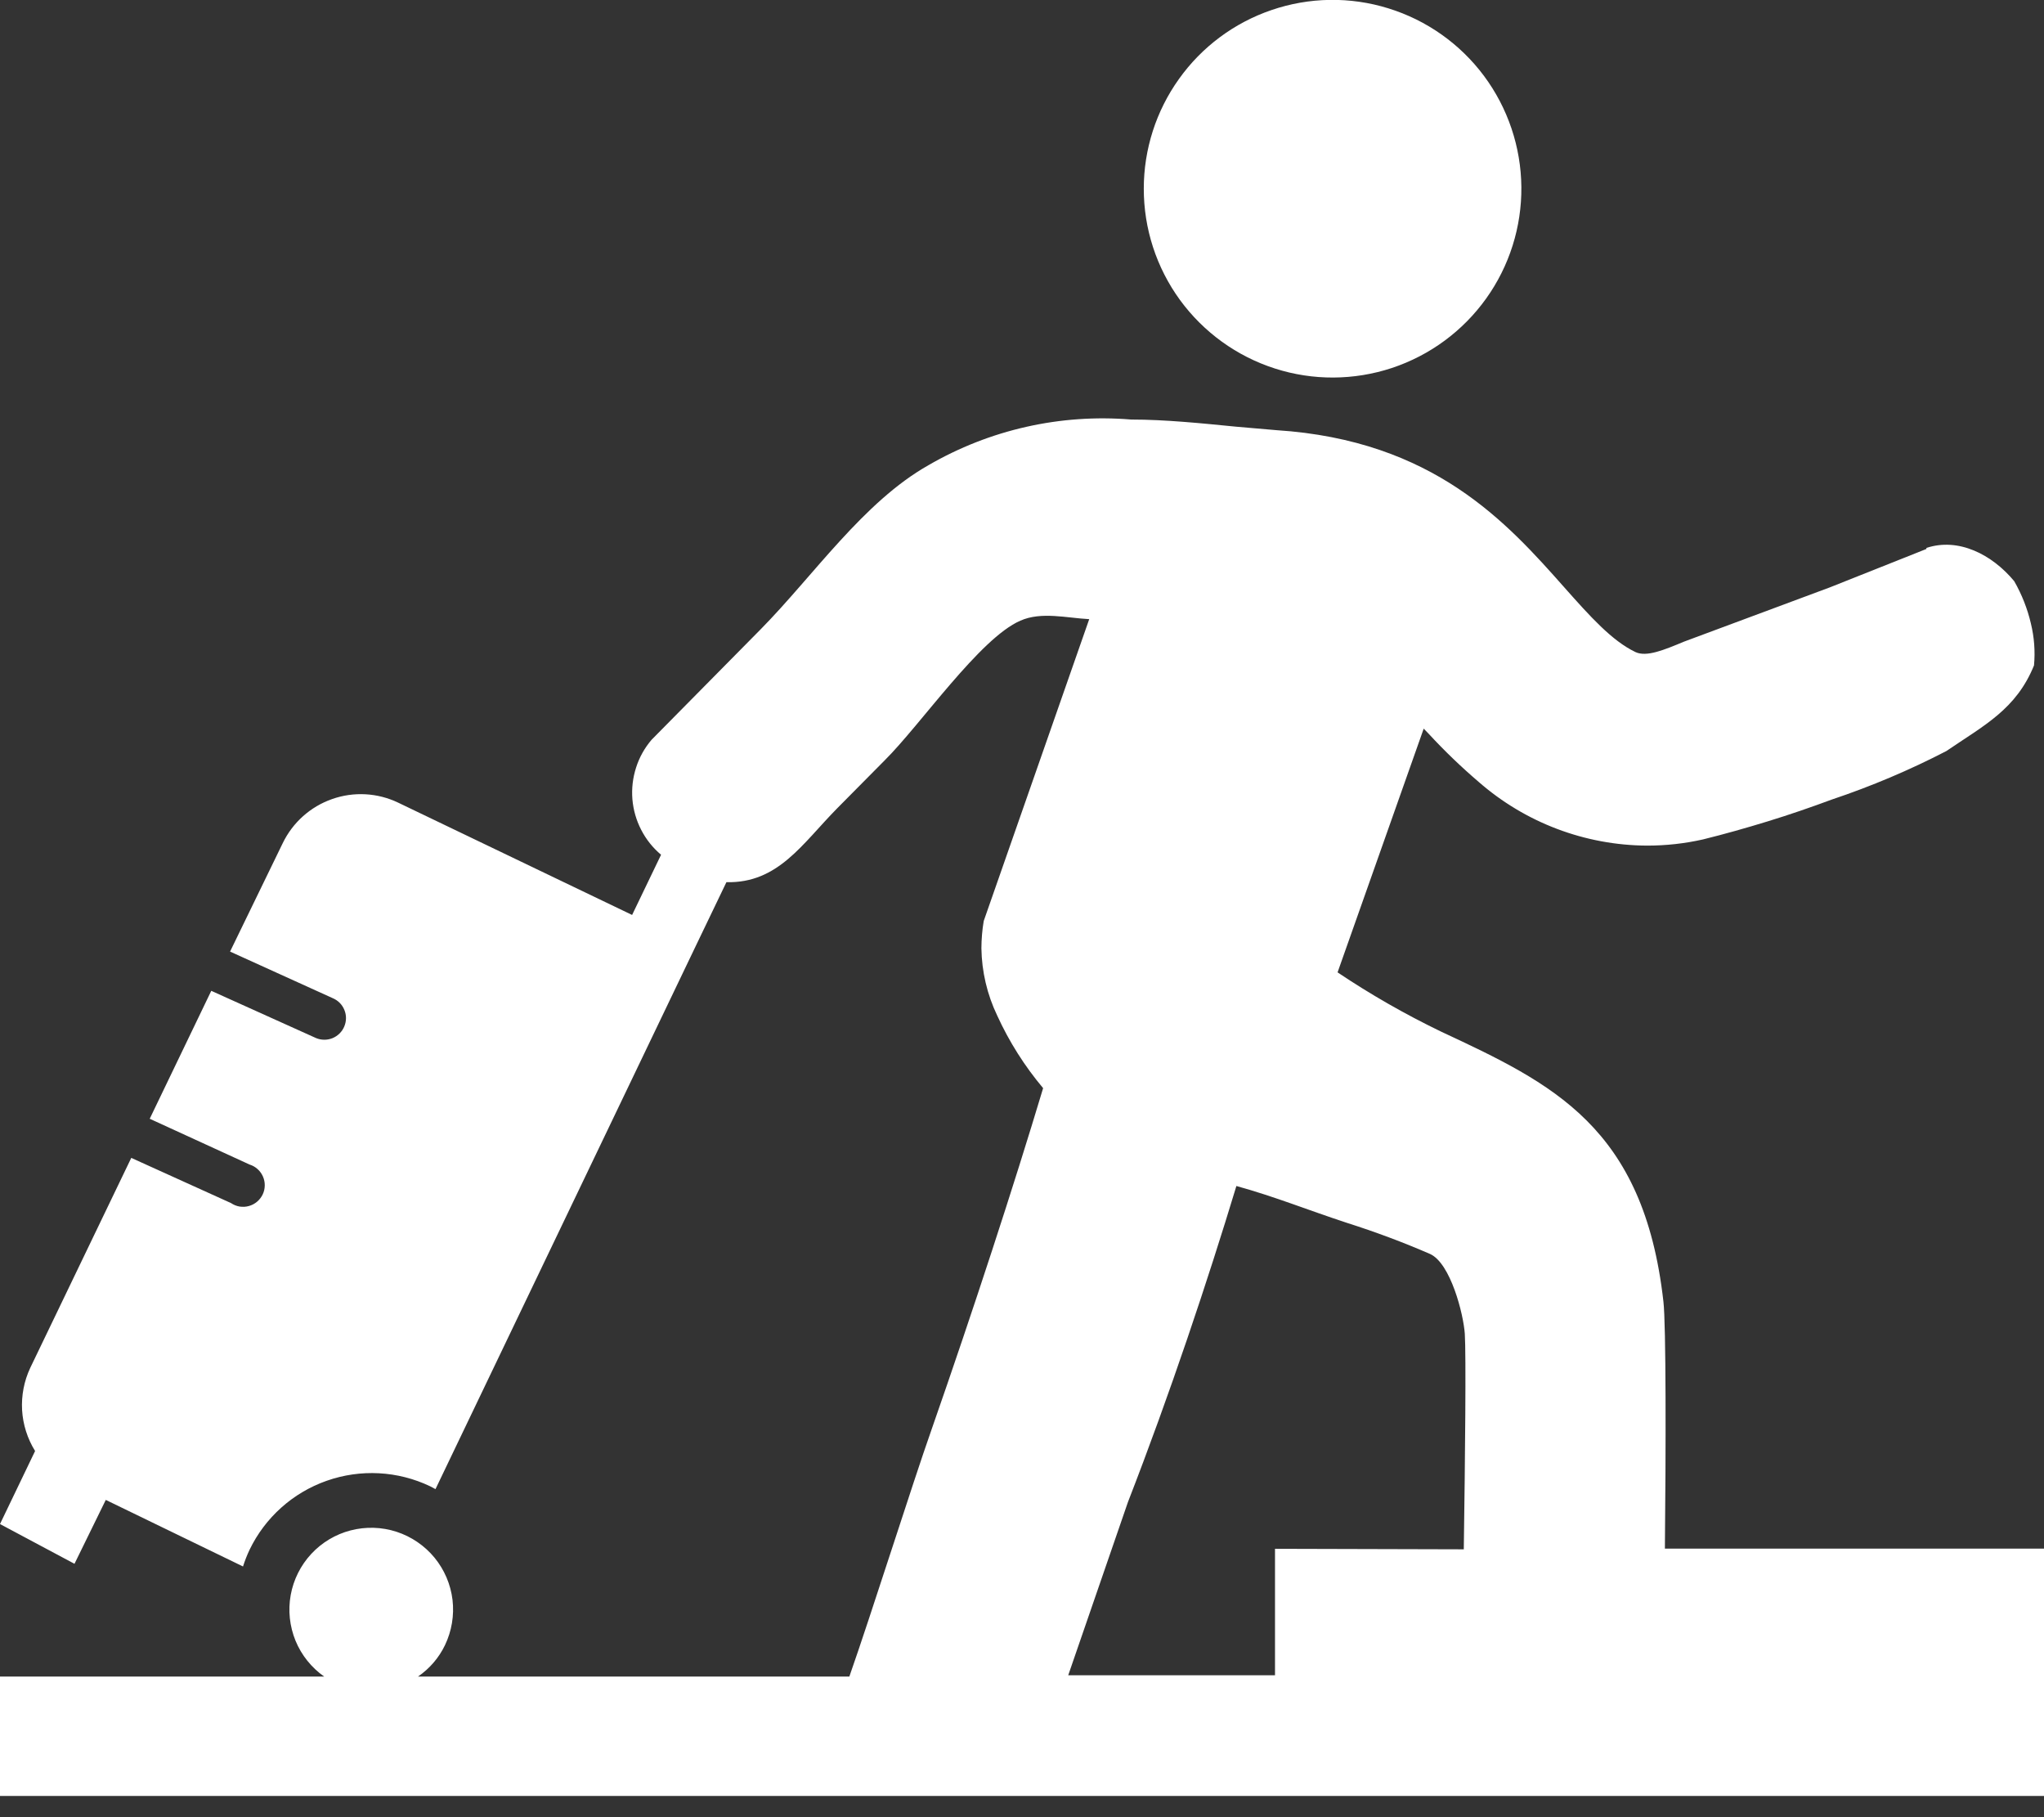 <svg width="36" height="32" viewBox="0 0 36 32" fill="none" xmlns="http://www.w3.org/2000/svg">
<rect x="0" y="0" width="36" height="32" fill="#333333" stroke="none"/>
<g id="travelling-icon 1" clip-path="url(#clip0_355_200)">
<path id="Vector" fill-rule="evenodd" clip-rule="evenodd" d="M33.929 9.649C34.491 9.462 35.083 9.761 35.476 10.235C35.609 10.468 35.708 10.718 35.769 10.979C35.828 11.221 35.847 11.47 35.824 11.718C35.508 12.494 34.945 12.772 34.28 13.226C33.631 13.562 32.957 13.847 32.265 14.079C31.893 14.217 31.518 14.346 31.137 14.463C30.756 14.58 30.375 14.688 29.994 14.782C29.671 14.855 29.341 14.891 29.01 14.891C27.918 14.886 26.864 14.487 26.042 13.768C25.733 13.504 25.439 13.221 25.163 12.922L25.075 12.831L23.558 17.123C24.138 17.512 24.745 17.859 25.374 18.163C27.337 19.08 28.951 19.836 29.297 22.921C29.344 23.319 29.341 25.525 29.323 27.271H36V31.64H0V29.524H5.71C5.485 29.366 5.31 29.147 5.205 28.893C5.101 28.638 5.071 28.359 5.12 28.088C5.169 27.818 5.294 27.567 5.481 27.365C5.668 27.163 5.909 27.019 6.175 26.95C6.442 26.881 6.722 26.889 6.984 26.974C7.245 27.059 7.477 27.217 7.652 27.429C7.827 27.642 7.937 27.9 7.97 28.173C8.002 28.446 7.956 28.723 7.837 28.971C7.73 29.194 7.566 29.384 7.362 29.524H14.959C15.343 28.432 16.069 26.132 16.406 25.177C17.145 23.061 17.854 20.888 18.372 19.162C18.046 18.774 17.774 18.345 17.564 17.885C17.386 17.514 17.291 17.109 17.285 16.698C17.286 16.537 17.299 16.377 17.326 16.218L19.184 10.903C18.791 10.883 18.34 10.766 17.971 10.93C17.256 11.24 16.213 12.764 15.58 13.391L14.745 14.234C14.127 14.861 13.705 15.556 12.794 15.535L12.249 16.669L7.67 26.223L7.576 26.173C7.006 25.901 6.351 25.866 5.754 26.076C5.158 26.285 4.669 26.723 4.395 27.292C4.35 27.387 4.312 27.485 4.28 27.585L1.863 26.413L1.312 27.538L0 26.838L0.618 25.552C0.483 25.334 0.404 25.086 0.389 24.83C0.375 24.574 0.424 24.319 0.533 24.087L2.312 20.39L4.069 21.186C4.115 21.217 4.166 21.238 4.22 21.247C4.274 21.255 4.329 21.253 4.382 21.238C4.435 21.224 4.484 21.198 4.526 21.163C4.568 21.128 4.602 21.084 4.626 21.035C4.65 20.986 4.662 20.932 4.663 20.877C4.664 20.822 4.653 20.768 4.631 20.718C4.609 20.668 4.577 20.623 4.536 20.587C4.495 20.55 4.447 20.523 4.395 20.507L2.637 19.701L3.721 17.448L5.566 18.28C5.66 18.319 5.764 18.319 5.858 18.281C5.951 18.242 6.026 18.168 6.064 18.075C6.103 17.982 6.104 17.877 6.065 17.784C6.027 17.69 5.953 17.616 5.859 17.577L4.052 16.757L4.98 14.847C5.156 14.483 5.469 14.204 5.85 14.071C6.231 13.937 6.65 13.96 7.014 14.135L11.133 16.112L11.643 15.052C11.498 14.93 11.379 14.781 11.293 14.613C11.206 14.445 11.154 14.262 11.138 14.074C11.123 13.886 11.145 13.697 11.203 13.517C11.26 13.337 11.353 13.171 11.476 13.027L13.4 11.079C14.329 10.136 15.208 8.838 16.351 8.193C17.431 7.566 18.677 7.285 19.922 7.388C20.528 7.388 21.17 7.455 21.773 7.514L22.48 7.575C25.257 7.754 26.549 9.213 27.557 10.35C28.005 10.854 28.389 11.284 28.805 11.483C29.001 11.574 29.309 11.445 29.66 11.299L32.227 10.344L33.929 9.667V9.649ZM25.781 27.283C25.805 25.657 25.822 23.844 25.799 23.489C25.775 23.135 25.547 22.247 25.189 22.083C24.711 21.875 24.222 21.693 23.725 21.535C23.03 21.307 22.462 21.075 21.776 20.885C21.273 22.546 20.605 24.55 19.866 26.451L18.814 29.501H22.456V27.274L25.781 27.283ZM22.392 0.178C23.058 -0.051 23.78 -0.062 24.453 0.147C25.126 0.355 25.716 0.772 26.137 1.337C26.557 1.902 26.788 2.586 26.795 3.291C26.802 3.995 26.585 4.684 26.175 5.257C25.765 5.83 25.184 6.258 24.515 6.48C23.846 6.701 23.124 6.705 22.453 6.489C21.783 6.274 21.198 5.851 20.782 5.282C20.367 4.712 20.144 4.026 20.145 3.321C20.145 2.628 20.362 1.953 20.765 1.39C21.167 0.826 21.736 0.402 22.392 0.178Z" fill="white"/>
</g>
<defs>
<clipPath id="clip0_355_200">
<rect width="36" height="31.626" fill="white"/>
</clipPath>
</defs>
</svg>
